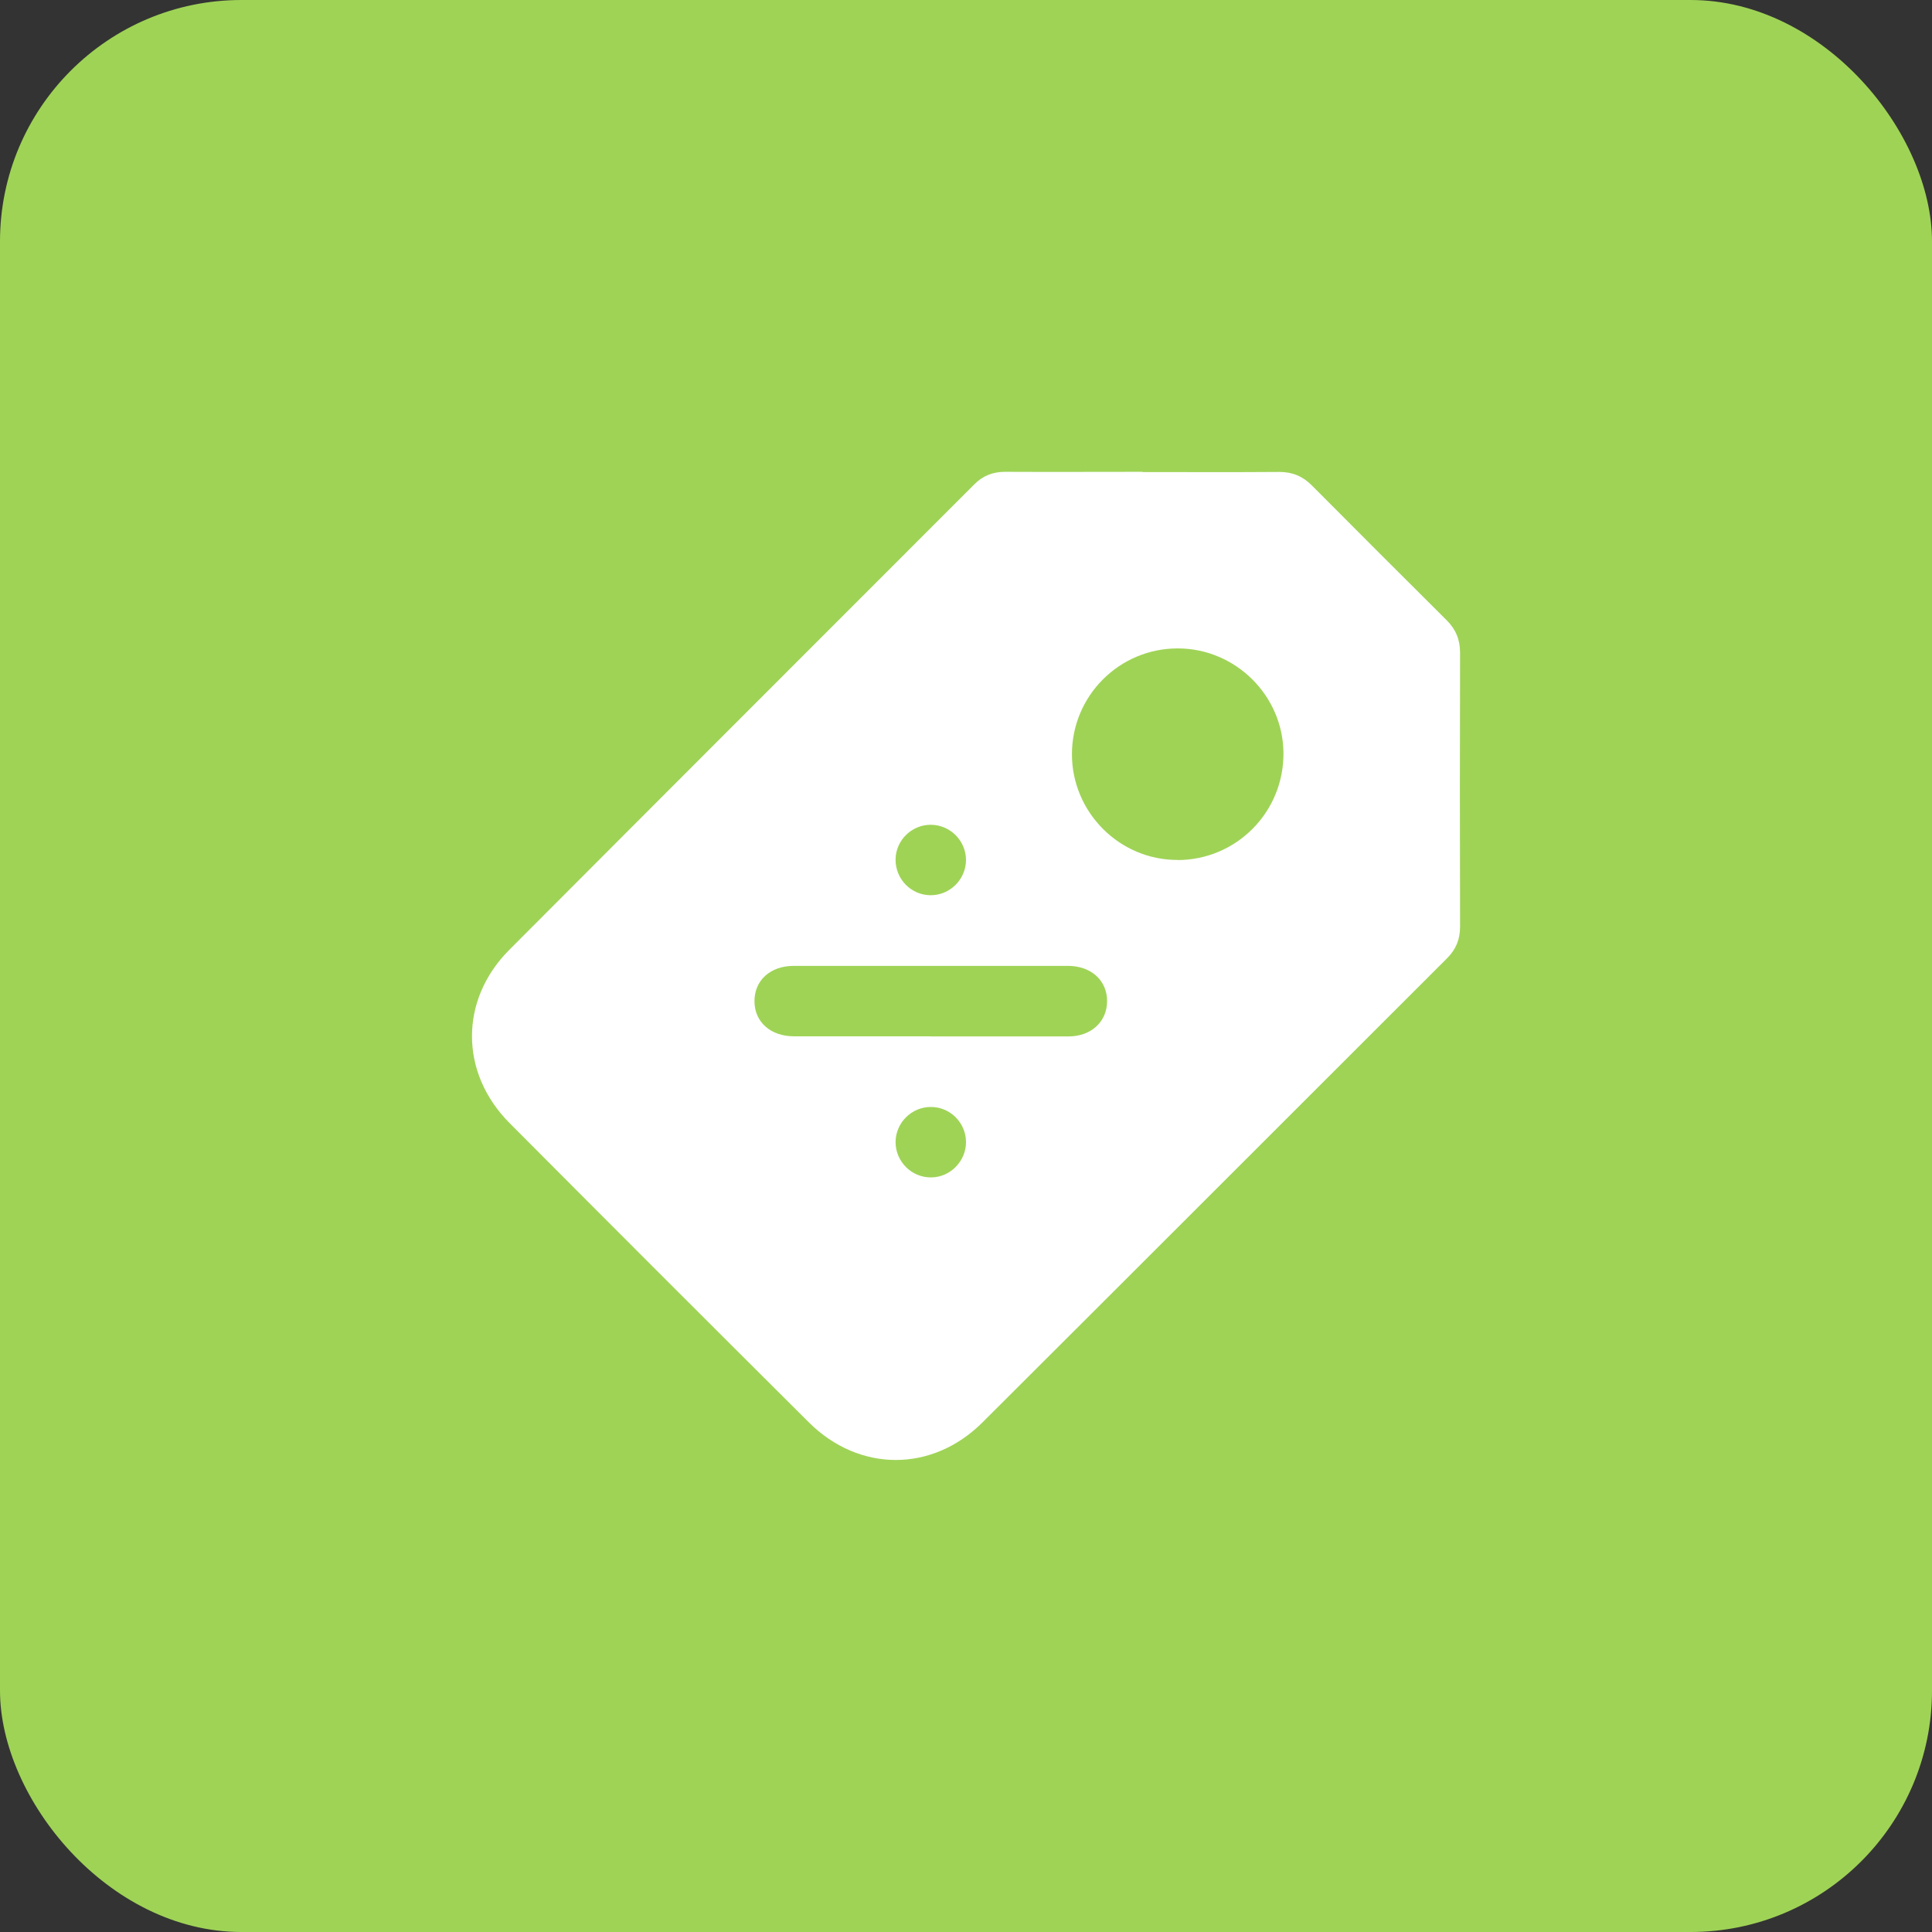 <svg viewBox="0 0 165.96 165.96" xmlns="http://www.w3.org/2000/svg" id="Layer_2"><rect x="0" y="0" width="165.96" height="165.96" fill="#333333" stroke="none"/><defs><style>.cls-1{fill:#fff;}.cls-2{fill:#9fd356;}</style></defs><g id="Layer_1-2"><rect ry="20.74" rx="20.74" height="165.96" width="165.96" class="cls-2"></rect><path d="M98.15,40.55c3.91,0,7.83.02,11.74-.01,1.12,0,2,.36,2.79,1.15,3.85,3.87,7.71,7.73,11.58,11.58.79.78,1.16,1.67,1.16,2.78-.02,7.86-.02,15.72,0,23.57,0,1.08-.36,1.94-1.12,2.7-13.31,13.29-26.6,26.6-39.92,39.88-4.31,4.29-10.57,4.28-14.89-.01-8.59-8.55-17.16-17.12-25.71-25.71-4.3-4.31-4.32-10.59-.03-14.89,13.3-13.34,26.63-26.66,39.95-39.99.74-.74,1.59-1.07,2.63-1.07,3.94.02,7.89,0,11.83,0ZM101.17,73.88c5.05-.02,9.11-4.12,9.08-9.19-.03-4.94-4.13-9-9.09-8.99-5.02,0-9.08,4.08-9.08,9.09,0,5,4.1,9.1,9.09,9.08ZM79.95,89.03c3.94,0,7.89,0,11.83,0,1.94,0,3.3-1.25,3.32-3,.02-1.79-1.36-3.06-3.36-3.06-7.86,0-15.71,0-23.57,0-2,0-3.37,1.25-3.36,3.04,0,1.78,1.39,3.01,3.4,3.01,3.91,0,7.83,0,11.74,0ZM79.95,95.09c-1.65,0-3.01,1.36-3.02,3.01,0,1.69,1.39,3.07,3.08,3.04,1.64-.02,2.99-1.42,2.97-3.06-.02-1.66-1.38-3-3.03-2.99ZM82.98,73.9c.01-1.65-1.32-3.02-2.98-3.05-1.65-.03-3.04,1.3-3.07,2.95-.03,1.7,1.33,3.1,3.02,3.1,1.65,0,3.01-1.35,3.03-3Z" class="cls-1"></path></g></svg>
